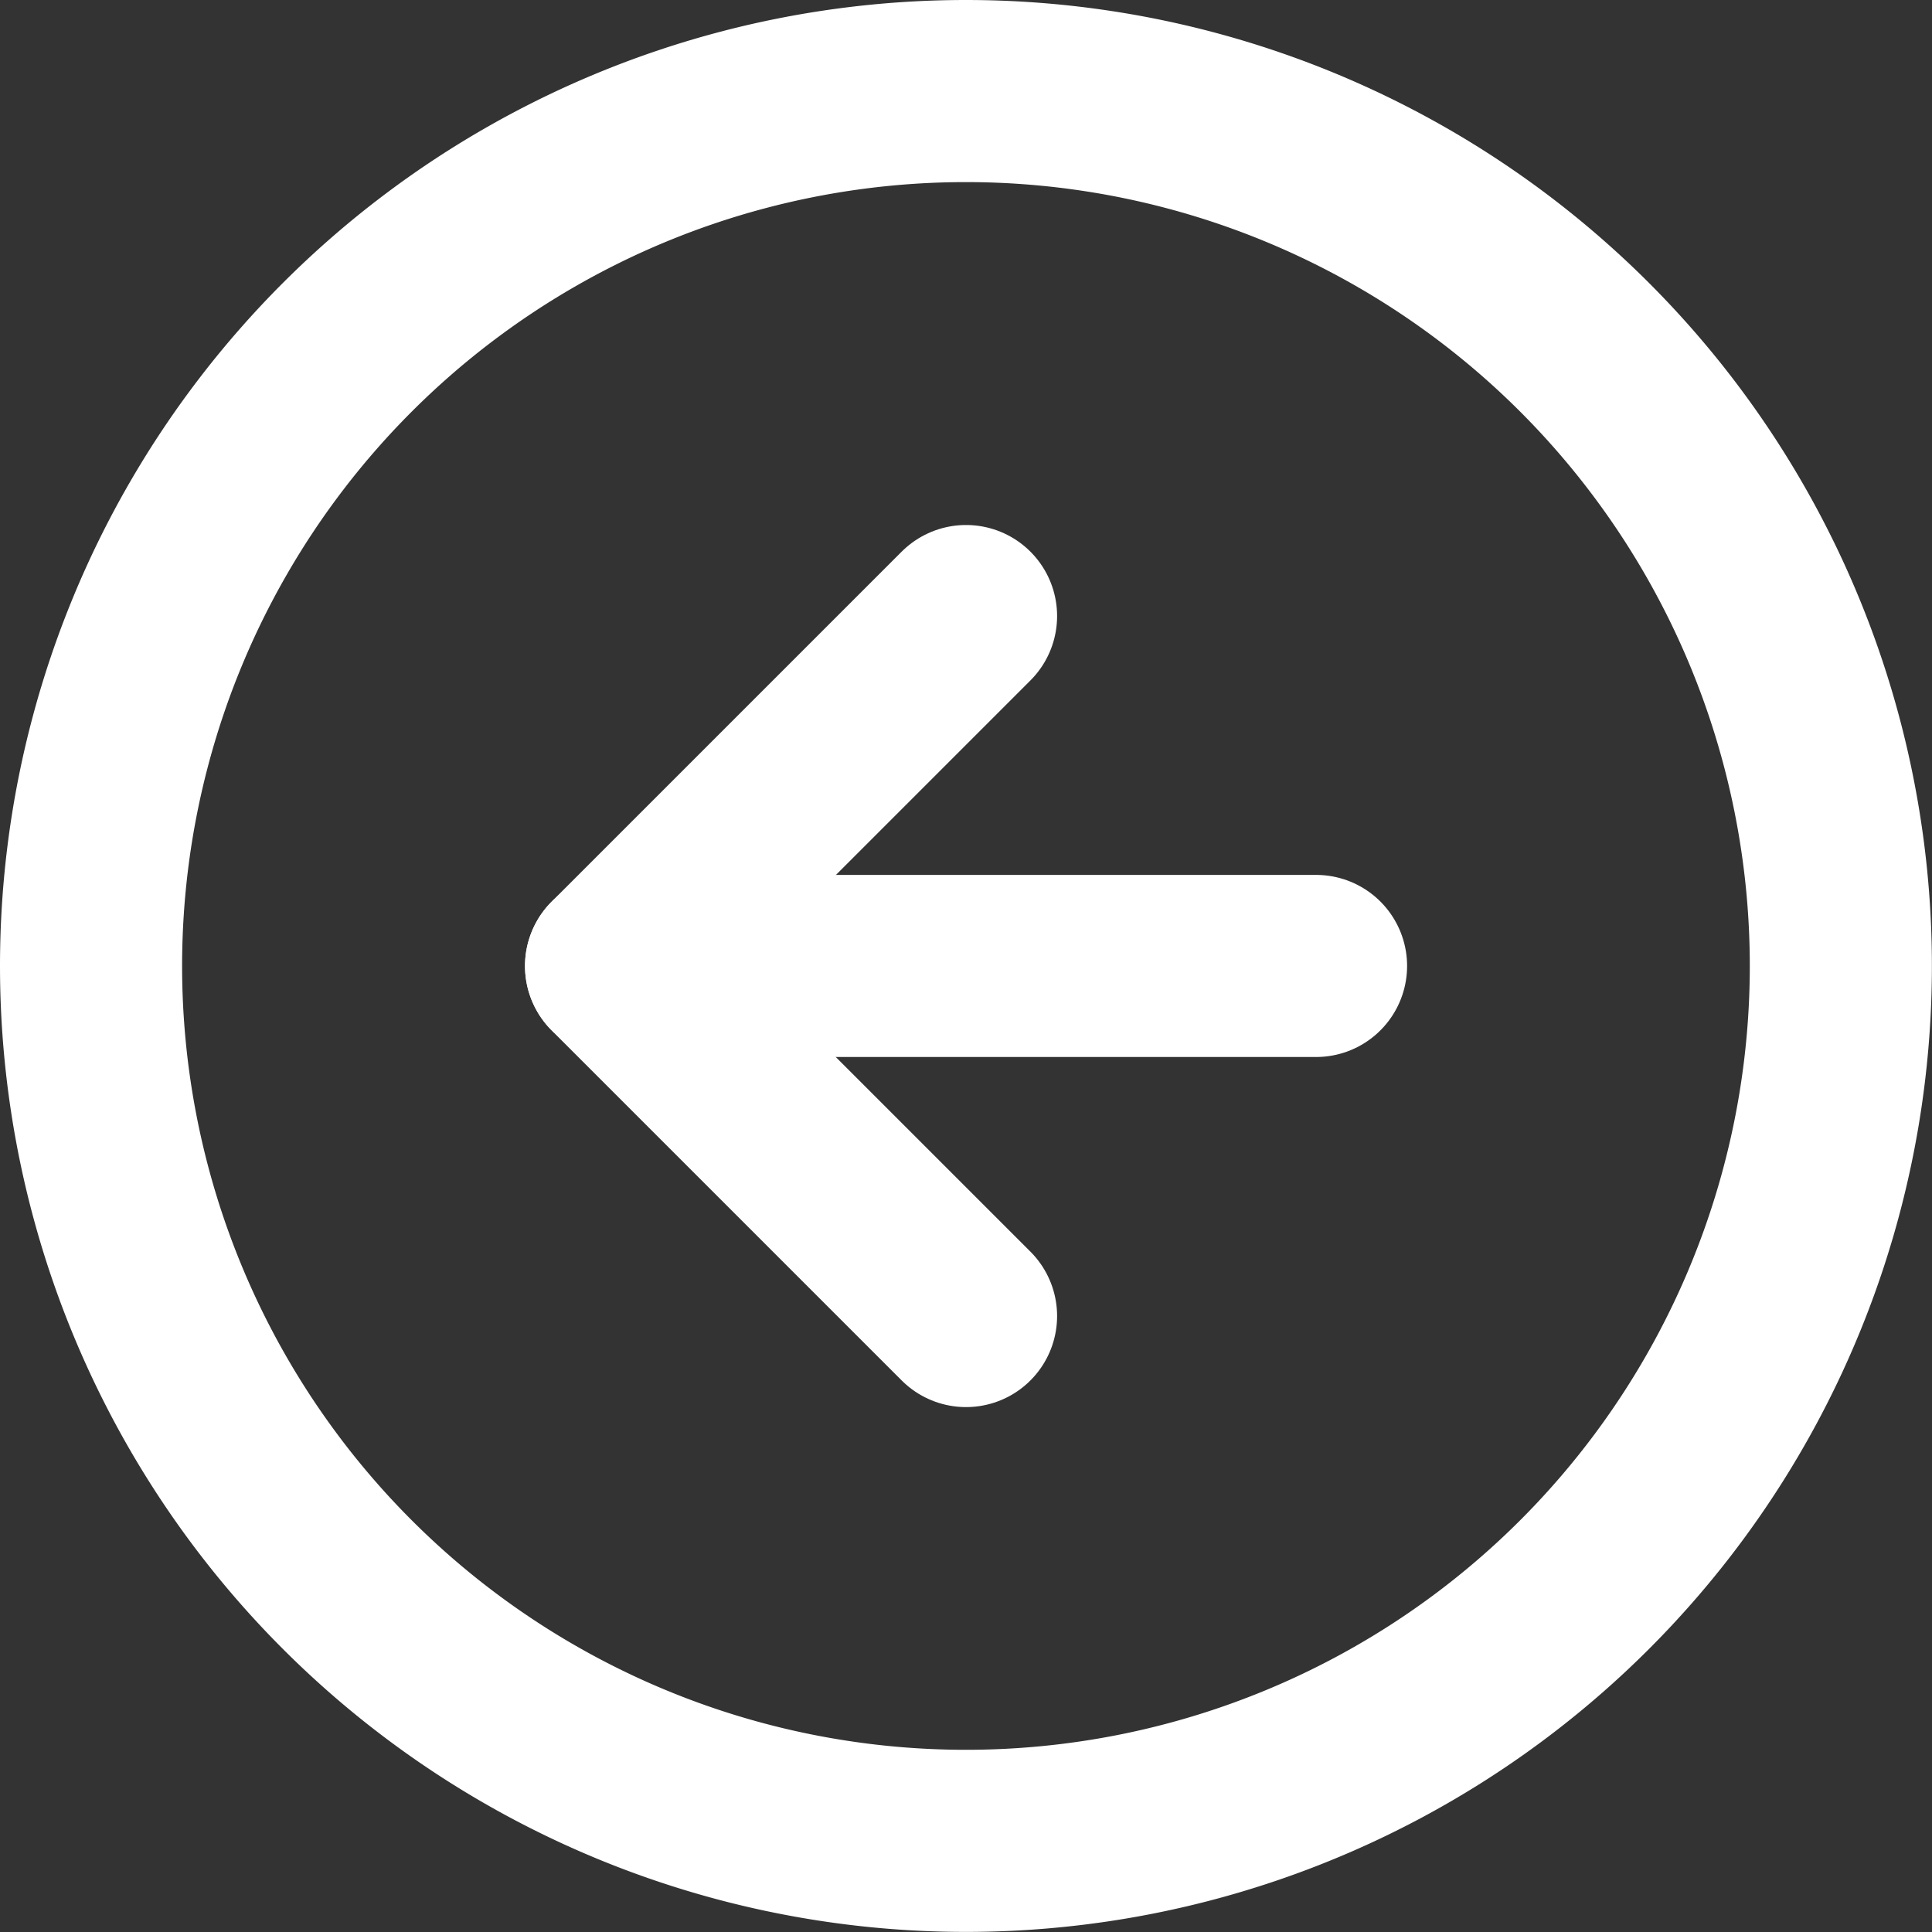<svg xmlns="http://www.w3.org/2000/svg" width="21.219" height="21.219" viewBox="0 0 21.219 21.219">
  <rect x="0" y="0" width="21.219" height="21.219" fill="#333333" stroke="none"/>
  <g id="Icon_feather-arrow-right-circle" data-name="Icon feather-arrow-right-circle" transform="translate(1 1)">
    <path id="パス_132" data-name="パス 132" d="M3,12.609A9.609,9.609,0,1,0,12.609,3,9.609,9.609,0,0,0,3,12.609Z" transform="translate(-3 -3)" fill="none" stroke="#fff" stroke-linecap="round" stroke-linejoin="round" stroke-width="2"/>
    <path id="パス_133" data-name="パス 133" d="M21.844,19.688,18,15.844,21.844,12" transform="translate(-12.234 -6.234)" fill="none" stroke="#fff" stroke-linecap="round" stroke-linejoin="round" stroke-width="2"/>
    <path id="パス_134" data-name="パス 134" d="M19.688,18H12" transform="translate(-6.234 -8.391)" fill="none" stroke="#fff" stroke-linecap="round" stroke-linejoin="round" stroke-width="2"/>
  </g>
</svg>
